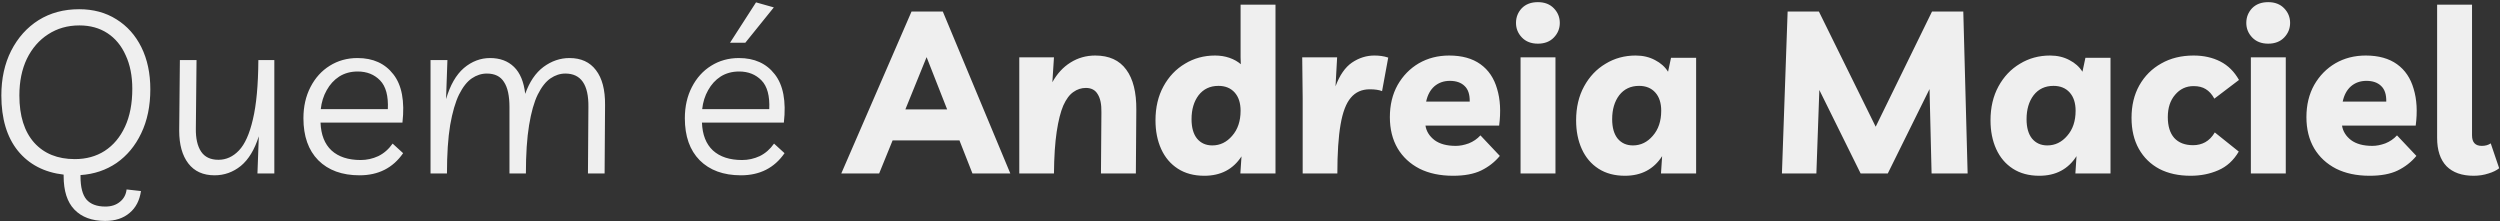 <svg xmlns="http://www.w3.org/2000/svg" width="1052" height="93" viewBox="0 0 1052 93" fill="none"><rect x="0" y="0" width="1052" height="93" fill="#333333" stroke="none"/><path d="M59.32 80.392C58.744 84.36 57.144 87.432 54.52 89.608C51.896 91.848 48.472 92.968 44.248 92.968C38.68 92.968 34.36 91.368 31.288 88.168C28.28 85.032 26.776 80.328 26.776 74.056V73.48C18.584 72.52 12.152 69.16 7.48 63.4C2.872 57.64 0.568 49.896 0.568 40.168C0.568 33.064 1.944 26.792 4.696 21.352C7.512 15.848 11.352 11.56 16.216 8.488C21.144 5.416 26.84 3.88 33.304 3.88C39.256 3.88 44.472 5.288 48.952 8.104C53.496 10.92 57.016 14.856 59.512 19.912C62.008 24.968 63.256 30.856 63.256 37.576C63.256 44.616 61.976 50.792 59.416 56.104C56.92 61.352 53.464 65.512 49.048 68.584C44.632 71.592 39.576 73.288 33.88 73.672V74.248C33.88 78.728 34.712 81.96 36.376 83.944C38.104 85.928 40.76 86.92 44.344 86.92C46.84 86.92 48.888 86.248 50.488 84.904C52.088 83.624 53.016 81.896 53.272 79.72L59.32 80.392ZM31.48 66.952C36.28 66.952 40.472 65.8 44.056 63.496C47.704 61.128 50.552 57.736 52.6 53.32C54.648 48.904 55.672 43.592 55.672 37.384C55.672 31.944 54.744 27.24 52.888 23.272C51.096 19.24 48.536 16.136 45.208 13.96C41.88 11.784 37.944 10.696 33.4 10.696C28.472 10.696 24.088 11.944 20.248 14.44C16.472 16.872 13.496 20.296 11.32 24.712C9.208 29.128 8.152 34.28 8.152 40.168C8.152 48.744 10.232 55.368 14.392 60.04C18.552 64.648 24.248 66.952 31.48 66.952ZM90.285 73.768C85.485 73.768 81.805 72.104 79.245 68.776C76.685 65.448 75.405 60.84 75.405 54.952L75.693 25.288H82.701L82.413 54.088C82.349 58.248 83.085 61.48 84.621 63.784C86.157 66.088 88.589 67.24 91.917 67.24C95.181 67.24 98.061 65.928 100.557 63.304C103.053 60.68 105.005 56.328 106.413 50.248C107.885 44.104 108.653 35.784 108.717 25.288H115.437V73H108.333L108.909 57.352C107.117 62.984 104.589 67.144 101.325 69.832C98.061 72.456 94.381 73.768 90.285 73.768ZM151.298 73.768C143.938 73.768 138.146 71.656 133.922 67.432C129.762 63.208 127.682 57.32 127.682 49.768C127.682 44.84 128.674 40.456 130.658 36.616C132.642 32.776 135.33 29.8 138.722 27.688C142.178 25.512 146.082 24.424 150.434 24.424C156.962 24.424 161.986 26.696 165.506 31.24C169.09 35.784 170.37 42.568 169.346 51.592H134.882C135.074 56.712 136.61 60.616 139.49 63.304C142.434 65.992 146.53 67.336 151.778 67.336C154.338 67.336 156.802 66.792 159.17 65.704C161.538 64.552 163.554 62.792 165.218 60.424L169.634 64.456C165.346 70.664 159.234 73.768 151.298 73.768ZM150.53 30.088C147.586 30.088 144.994 30.792 142.754 32.2C140.578 33.608 138.818 35.528 137.474 37.96C136.13 40.328 135.298 42.984 134.978 45.928H163.202C163.458 40.36 162.37 36.328 159.938 33.832C157.506 31.336 154.37 30.088 150.53 30.088ZM181.169 73V25.288H188.273L187.697 41.704C189.425 35.816 191.921 31.464 195.185 28.648C198.513 25.832 202.193 24.424 206.225 24.424C210.385 24.424 213.745 25.672 216.305 28.168C218.865 30.664 220.433 34.44 221.009 39.496C222.801 34.44 225.361 30.664 228.689 28.168C232.081 25.672 235.729 24.424 239.633 24.424C244.497 24.424 248.209 26.12 250.769 29.512C253.393 32.904 254.673 37.8 254.609 44.2L254.417 73H247.409L247.601 45.064C247.729 35.656 244.497 30.952 237.905 30.952C235.729 30.952 233.649 31.624 231.665 32.968C229.681 34.312 227.889 36.584 226.289 39.784C224.753 42.92 223.537 47.208 222.641 52.648C221.745 58.088 221.297 64.872 221.297 73H214.385V45.064C214.385 40.328 213.617 36.808 212.081 34.504C210.609 32.136 208.209 30.952 204.881 30.952C202.641 30.952 200.529 31.624 198.545 32.968C196.561 34.312 194.769 36.584 193.169 39.784C191.633 42.92 190.385 47.208 189.425 52.648C188.529 58.088 188.081 64.872 188.081 73H181.169ZM311.798 73.768C304.438 73.768 298.646 71.656 294.422 67.432C290.262 63.208 288.182 57.32 288.182 49.768C288.182 44.84 289.174 40.456 291.158 36.616C293.142 32.776 295.83 29.8 299.222 27.688C302.678 25.512 306.582 24.424 310.934 24.424C317.462 24.424 322.486 26.696 326.006 31.24C329.59 35.784 330.87 42.568 329.846 51.592H295.382C295.574 56.712 297.11 60.616 299.99 63.304C302.934 65.992 307.03 67.336 312.278 67.336C314.838 67.336 317.302 66.792 319.67 65.704C322.038 64.552 324.054 62.792 325.718 60.424L330.134 64.456C325.846 70.664 319.734 73.768 311.798 73.768ZM311.03 30.088C308.086 30.088 305.494 30.792 303.254 32.2C301.078 33.608 299.318 35.528 297.974 37.96C296.63 40.328 295.798 42.984 295.478 45.928H323.702C323.958 40.36 322.87 36.328 320.438 33.832C318.006 31.336 314.87 30.088 311.03 30.088ZM307.19 17.992L318.134 1L325.622 3.112L313.622 17.992H307.19ZM354.008 73L383.577 4.84H396.729L425.145 73H409.208L403.737 59.08H375.609L369.945 73H354.008ZM380.984 46.024H398.553L389.913 24.04L380.984 46.024ZM428.914 73V24.136H443.506L442.834 34.6C444.818 31.016 447.346 28.264 450.418 26.344C453.554 24.36 457.042 23.368 460.882 23.368C466.706 23.368 471.058 25.352 473.938 29.32C476.818 33.224 478.226 38.856 478.162 46.216L477.97 73H463.282L463.474 47.272C463.538 43.944 463.026 41.416 461.938 39.688C460.914 37.896 459.25 37 456.946 37C455.026 37 453.266 37.576 451.666 38.728C450.066 39.816 448.658 41.704 447.442 44.392C446.29 47.08 445.362 50.76 444.658 55.432C443.954 60.104 443.57 65.96 443.506 73H428.914ZM536.727 1.96V73H521.943L522.423 65.8C518.903 71.24 513.687 73.96 506.775 73.96C502.423 73.96 498.711 72.968 495.639 70.984C492.567 69 490.231 66.248 488.631 62.728C487.031 59.208 486.23 55.176 486.23 50.632C486.23 45.192 487.351 40.424 489.591 36.328C491.831 32.232 494.839 29.064 498.615 26.824C502.391 24.52 506.615 23.368 511.286 23.368C513.463 23.368 515.479 23.688 517.335 24.328C519.191 24.968 520.791 25.864 522.135 27.016L522.039 24.136V1.96H536.727ZM512.727 36.136C509.207 36.136 506.423 37.448 504.375 40.072C502.391 42.696 501.399 46.056 501.399 50.152C501.399 53.672 502.167 56.392 503.703 58.312C505.303 60.232 507.447 61.192 510.135 61.192C513.399 61.192 516.183 59.848 518.487 57.16C520.855 54.472 522.039 50.952 522.039 46.6C522.039 43.336 521.207 40.776 519.543 38.92C517.879 37.064 515.607 36.136 512.727 36.136ZM581.574 38.344C580.294 37.832 578.566 37.576 576.39 37.576C573.062 37.576 570.406 38.76 568.422 41.128C566.438 43.432 564.998 47.208 564.102 52.456C563.206 57.64 562.758 64.488 562.758 73H548.166V41.32L547.974 24.136H562.662L561.99 36.328C563.718 31.656 566.022 28.328 568.902 26.344C571.846 24.36 574.982 23.368 578.31 23.368C579.398 23.368 580.39 23.432 581.286 23.56C582.246 23.688 583.206 23.912 584.166 24.232L581.574 38.344ZM611.448 73.96C606.008 73.96 601.304 72.968 597.336 70.984C593.368 68.936 590.296 66.088 588.12 62.44C585.944 58.728 584.855 54.344 584.855 49.288C584.855 44.168 585.944 39.656 588.12 35.752C590.36 31.848 593.336 28.808 597.048 26.632C600.824 24.456 605.08 23.368 609.816 23.368C615.192 23.368 619.576 24.584 622.968 27.016C626.36 29.448 628.696 32.904 629.976 37.384C631.32 41.8 631.608 46.952 630.84 52.84H599.832C600.216 55.272 601.496 57.32 603.672 58.984C605.848 60.584 608.824 61.384 612.6 61.384C614.328 61.384 616.152 61.032 618.072 60.328C619.992 59.56 621.624 58.44 622.968 56.968L631.128 65.608C629.016 68.168 626.392 70.216 623.256 71.752C620.184 73.224 616.248 73.96 611.448 73.96ZM610.104 34.024C607.544 34.024 605.368 34.792 603.576 36.328C601.848 37.864 600.696 40.008 600.12 42.76H618.456C618.52 39.752 617.784 37.544 616.248 36.136C614.776 34.728 612.728 34.024 610.104 34.024ZM654.54 24.136V73H639.852V24.136H654.54ZM647.148 18.376C644.332 18.376 642.092 17.512 640.428 15.784C638.764 14.056 637.932 12.008 637.932 9.64C637.932 7.272 638.732 5.224 640.332 3.496C641.996 1.768 644.268 0.904 647.148 0.904C649.964 0.904 652.204 1.768 653.868 3.496C655.532 5.224 656.364 7.272 656.364 9.64C656.364 12.008 655.532 14.056 653.868 15.784C652.204 17.512 649.964 18.376 647.148 18.376ZM713.727 24.328V73H698.943L699.423 65.704C695.903 71.208 690.687 73.96 683.775 73.96C679.423 73.96 675.711 72.968 672.639 70.984C669.567 69 667.231 66.248 665.631 62.728C664.031 59.208 663.23 55.176 663.23 50.632C663.23 45.192 664.351 40.424 666.591 36.328C668.831 32.232 671.839 29.064 675.615 26.824C679.391 24.52 683.615 23.368 688.286 23.368C691.359 23.368 694.079 24.008 696.447 25.288C698.815 26.504 700.639 28.136 701.919 30.184L703.167 24.328H713.727ZM689.727 36.136C686.207 36.136 683.423 37.448 681.375 40.072C679.391 42.696 678.399 46.056 678.399 50.152C678.399 53.672 679.167 56.392 680.703 58.312C682.303 60.232 684.447 61.192 687.135 61.192C690.399 61.192 693.183 59.848 695.487 57.16C697.855 54.472 699.039 50.952 699.039 46.6C699.039 43.336 698.207 40.776 696.543 38.92C694.879 37.064 692.607 36.136 689.727 36.136ZM749.834 73L752.234 4.84H765.386L789.29 53.32L813.002 4.84H826.154L827.978 73H812.81L811.946 37.48L794.378 73H782.954L765.578 37.864L764.33 73H749.834ZM888.102 24.328V73H873.318L873.798 65.704C870.278 71.208 865.062 73.96 858.15 73.96C853.798 73.96 850.086 72.968 847.014 70.984C843.942 69 841.606 66.248 840.006 62.728C838.406 59.208 837.605 55.176 837.605 50.632C837.605 45.192 838.726 40.424 840.966 36.328C843.206 32.232 846.214 29.064 849.99 26.824C853.766 24.52 857.99 23.368 862.661 23.368C865.734 23.368 868.454 24.008 870.822 25.288C873.19 26.504 875.014 28.136 876.294 30.184L877.542 24.328H888.102ZM864.102 36.136C860.582 36.136 857.798 37.448 855.75 40.072C853.766 42.696 852.774 46.056 852.774 50.152C852.774 53.672 853.542 56.392 855.078 58.312C856.678 60.232 858.822 61.192 861.51 61.192C864.774 61.192 867.558 59.848 869.862 57.16C872.23 54.472 873.414 50.952 873.414 46.6C873.414 43.336 872.582 40.776 870.918 38.92C869.254 37.064 866.982 36.136 864.102 36.136ZM921.813 73.96C916.757 73.96 912.373 73 908.661 71.08C904.949 69.096 902.069 66.28 900.021 62.632C897.973 58.984 896.949 54.632 896.949 49.576C896.949 44.392 898.037 39.848 900.213 35.944C902.453 31.976 905.525 28.904 909.429 26.728C913.333 24.488 917.877 23.368 923.061 23.368C927.285 23.368 931.029 24.2 934.293 25.864C937.557 27.528 940.181 30.12 942.165 33.64L931.797 41.512C930.773 39.656 929.557 38.312 928.149 37.48C926.805 36.648 925.109 36.232 923.061 36.232C919.925 36.232 917.333 37.448 915.285 39.88C913.237 42.248 912.213 45.384 912.213 49.288C912.213 53.064 913.109 55.976 914.901 58.024C916.757 60.072 919.413 61.096 922.869 61.096C924.725 61.096 926.421 60.68 927.957 59.848C929.557 58.952 930.901 57.576 931.989 55.72L942.069 63.784C939.893 67.496 937.013 70.12 933.429 71.656C929.909 73.192 926.037 73.96 921.813 73.96ZM961.852 24.136V73H947.164V24.136H961.852ZM954.46 18.376C951.644 18.376 949.404 17.512 947.74 15.784C946.076 14.056 945.244 12.008 945.244 9.64C945.244 7.272 946.044 5.224 947.644 3.496C949.308 1.768 951.58 0.904 954.46 0.904C957.276 0.904 959.516 1.768 961.18 3.496C962.844 5.224 963.676 7.272 963.676 9.64C963.676 12.008 962.844 14.056 961.18 15.784C959.516 17.512 957.276 18.376 954.46 18.376ZM997.135 73.96C991.695 73.96 986.991 72.968 983.023 70.984C979.055 68.936 975.983 66.088 973.807 62.44C971.631 58.728 970.543 54.344 970.543 49.288C970.543 44.168 971.631 39.656 973.807 35.752C976.047 31.848 979.023 28.808 982.735 26.632C986.511 24.456 990.767 23.368 995.503 23.368C1000.88 23.368 1005.26 24.584 1008.66 27.016C1012.05 29.448 1014.38 32.904 1015.66 37.384C1017.01 41.8 1017.3 46.952 1016.53 52.84H985.519C985.903 55.272 987.183 57.32 989.359 58.984C991.535 60.584 994.511 61.384 998.287 61.384C1000.02 61.384 1001.84 61.032 1003.76 60.328C1005.68 59.56 1007.31 58.44 1008.66 56.968L1016.82 65.608C1014.7 68.168 1012.08 70.216 1008.94 71.752C1005.87 73.224 1001.94 73.96 997.135 73.96ZM995.791 34.024C993.231 34.024 991.055 34.792 989.263 36.328C987.535 37.864 986.383 40.008 985.807 42.76H1004.14C1004.21 39.752 1003.47 37.544 1001.94 36.136C1000.46 34.728 998.415 34.024 995.791 34.024ZM1040.9 73.96C1035.97 73.96 1032.16 72.616 1029.48 69.928C1026.85 67.176 1025.54 63.208 1025.54 58.024V1.96H1040.23V56.968C1040.23 59.912 1041.6 61.384 1044.36 61.384C1045.83 61.384 1047.08 61.032 1048.1 60.328L1051.65 70.792C1050.56 71.688 1049.06 72.424 1047.14 73C1045.22 73.64 1043.14 73.96 1040.9 73.96Z" fill="#EFEFEF"></path></svg>